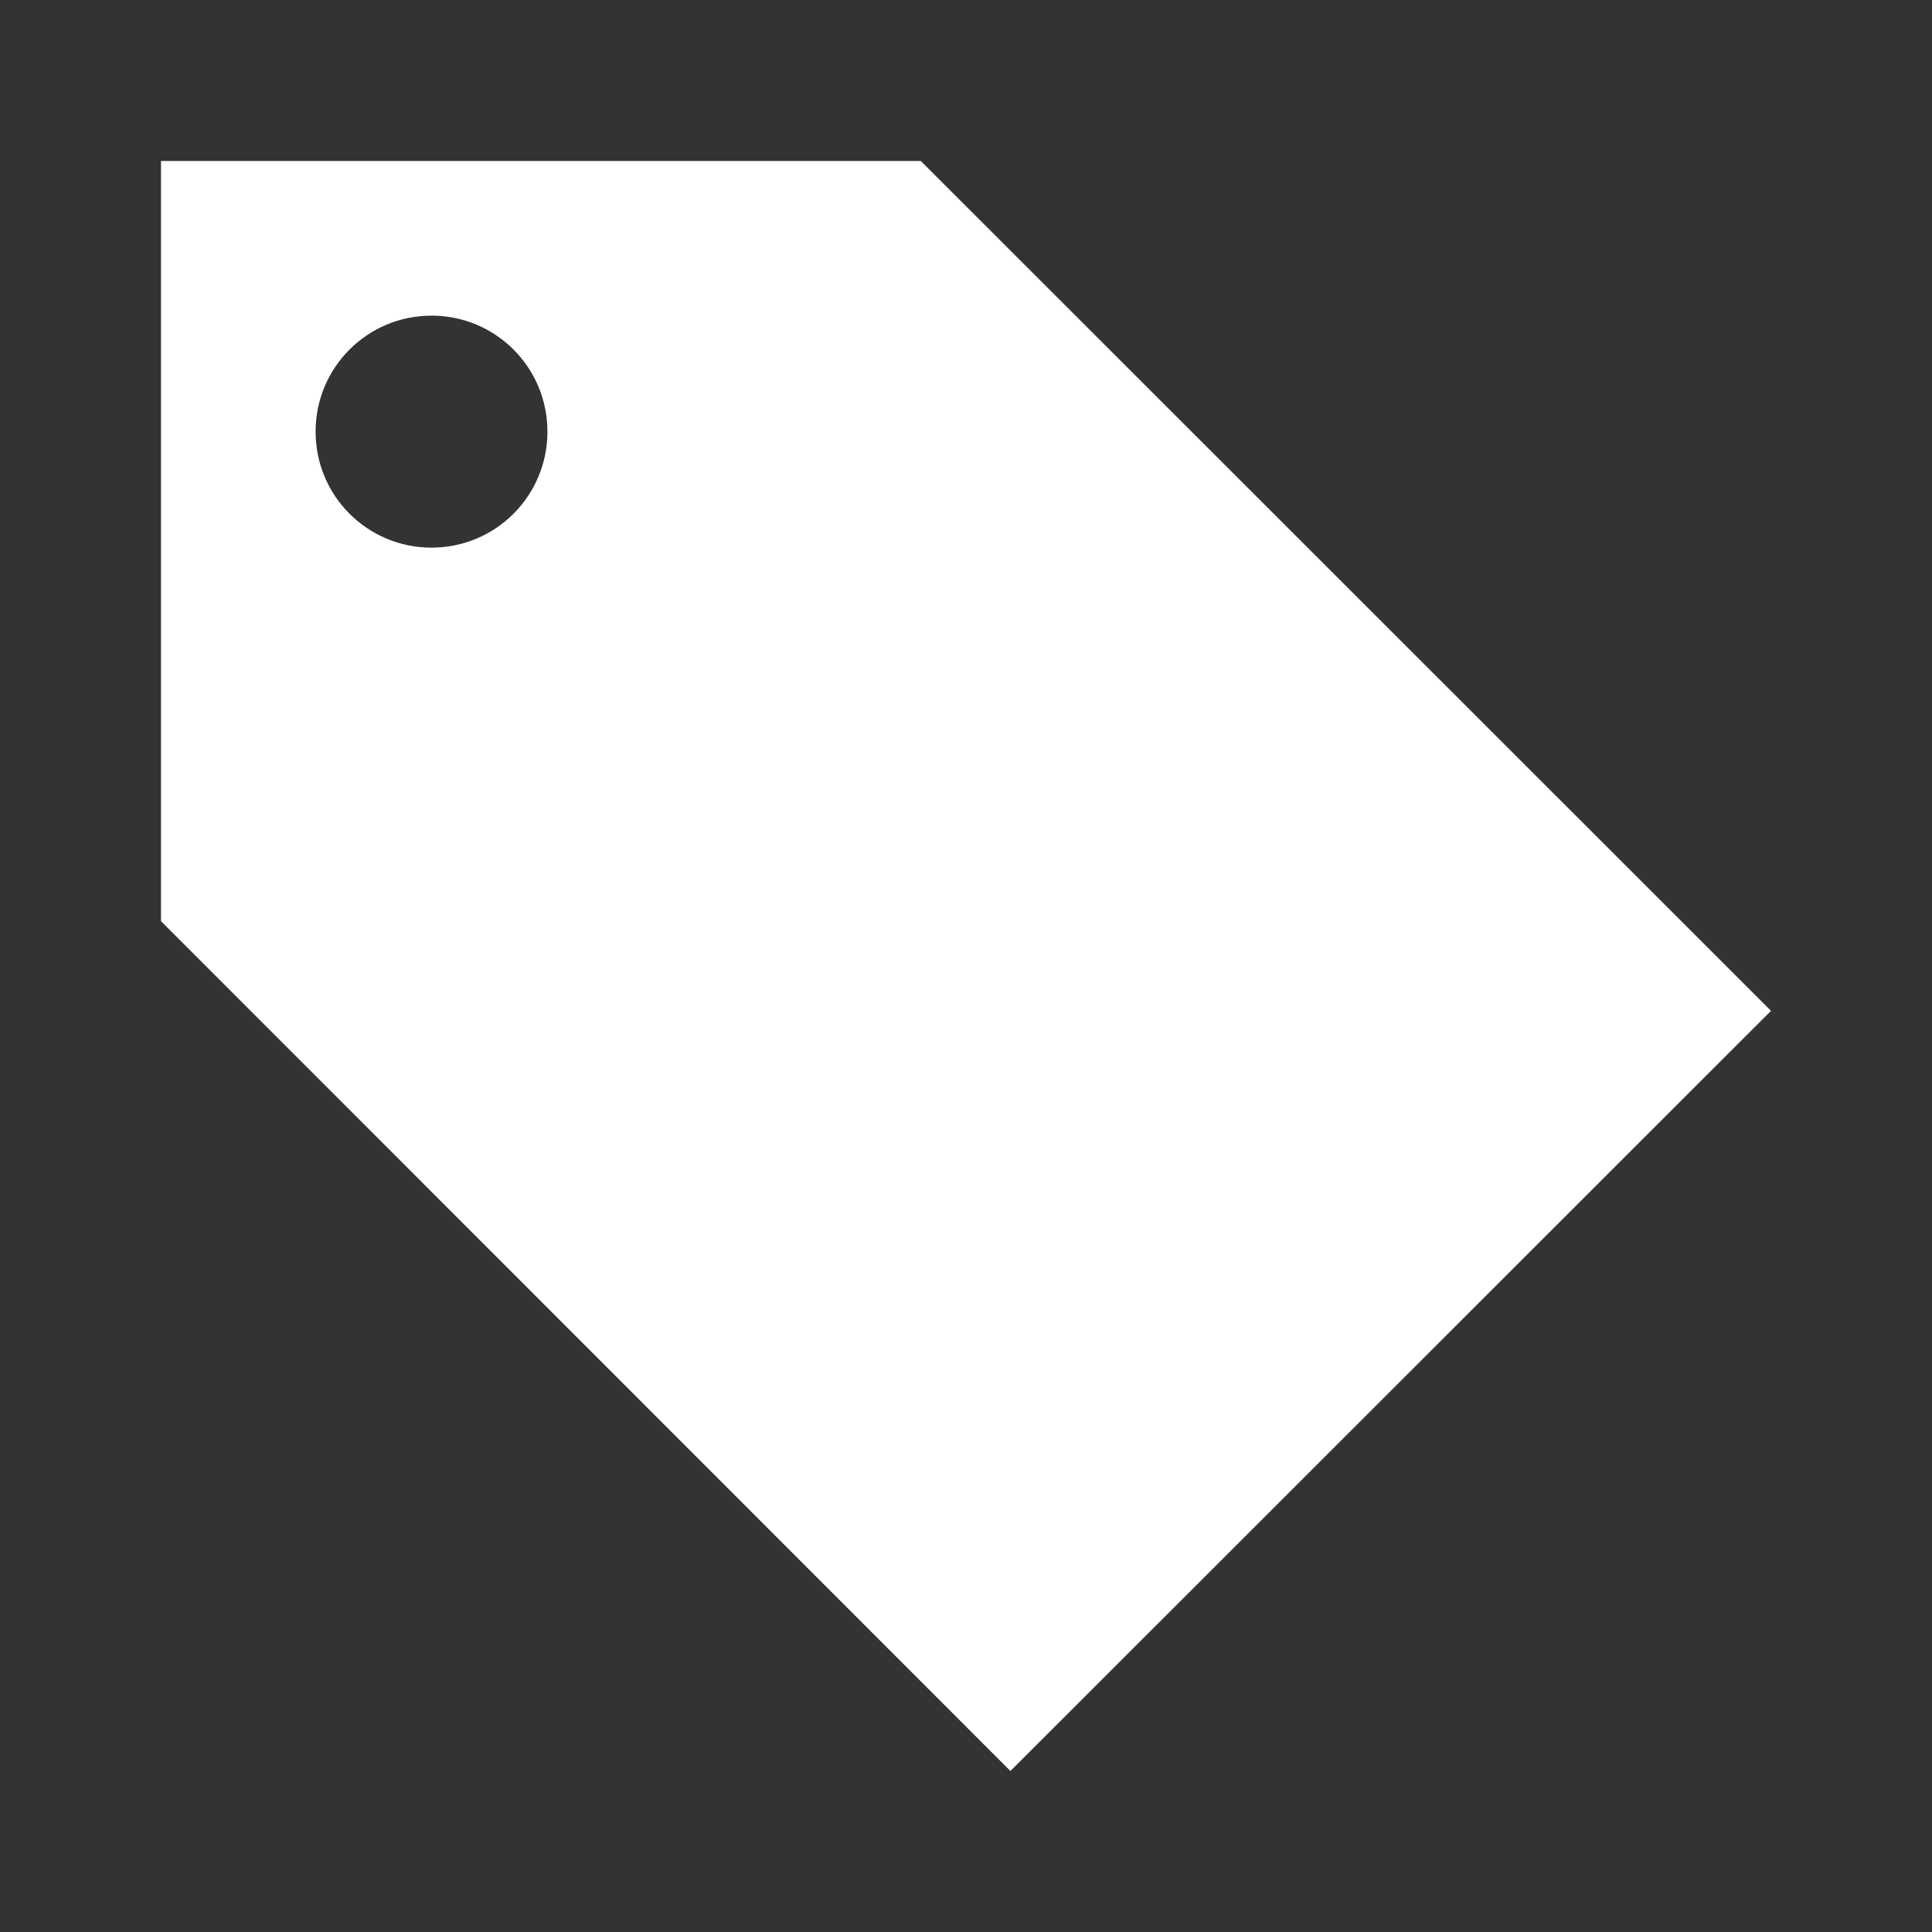 <svg fill="none" height="48" viewBox="0 0 48 48" width="48" xmlns="http://www.w3.org/2000/svg"><rect x="0" y="0" width="48" height="48" fill="#333333" stroke="none"/><path d="m44 25.114-21.123-21.114h-18.877v18.886l21.104 21.114zm-33.279-11.508c-1.594 0-2.88-1.287-2.88-2.882 0-1.595 1.287-2.882 2.88-2.882 1.594 0 2.88 1.287 2.88 2.882 0 1.595-1.287 2.882-2.88 2.882z" fill="#fff"/></svg>